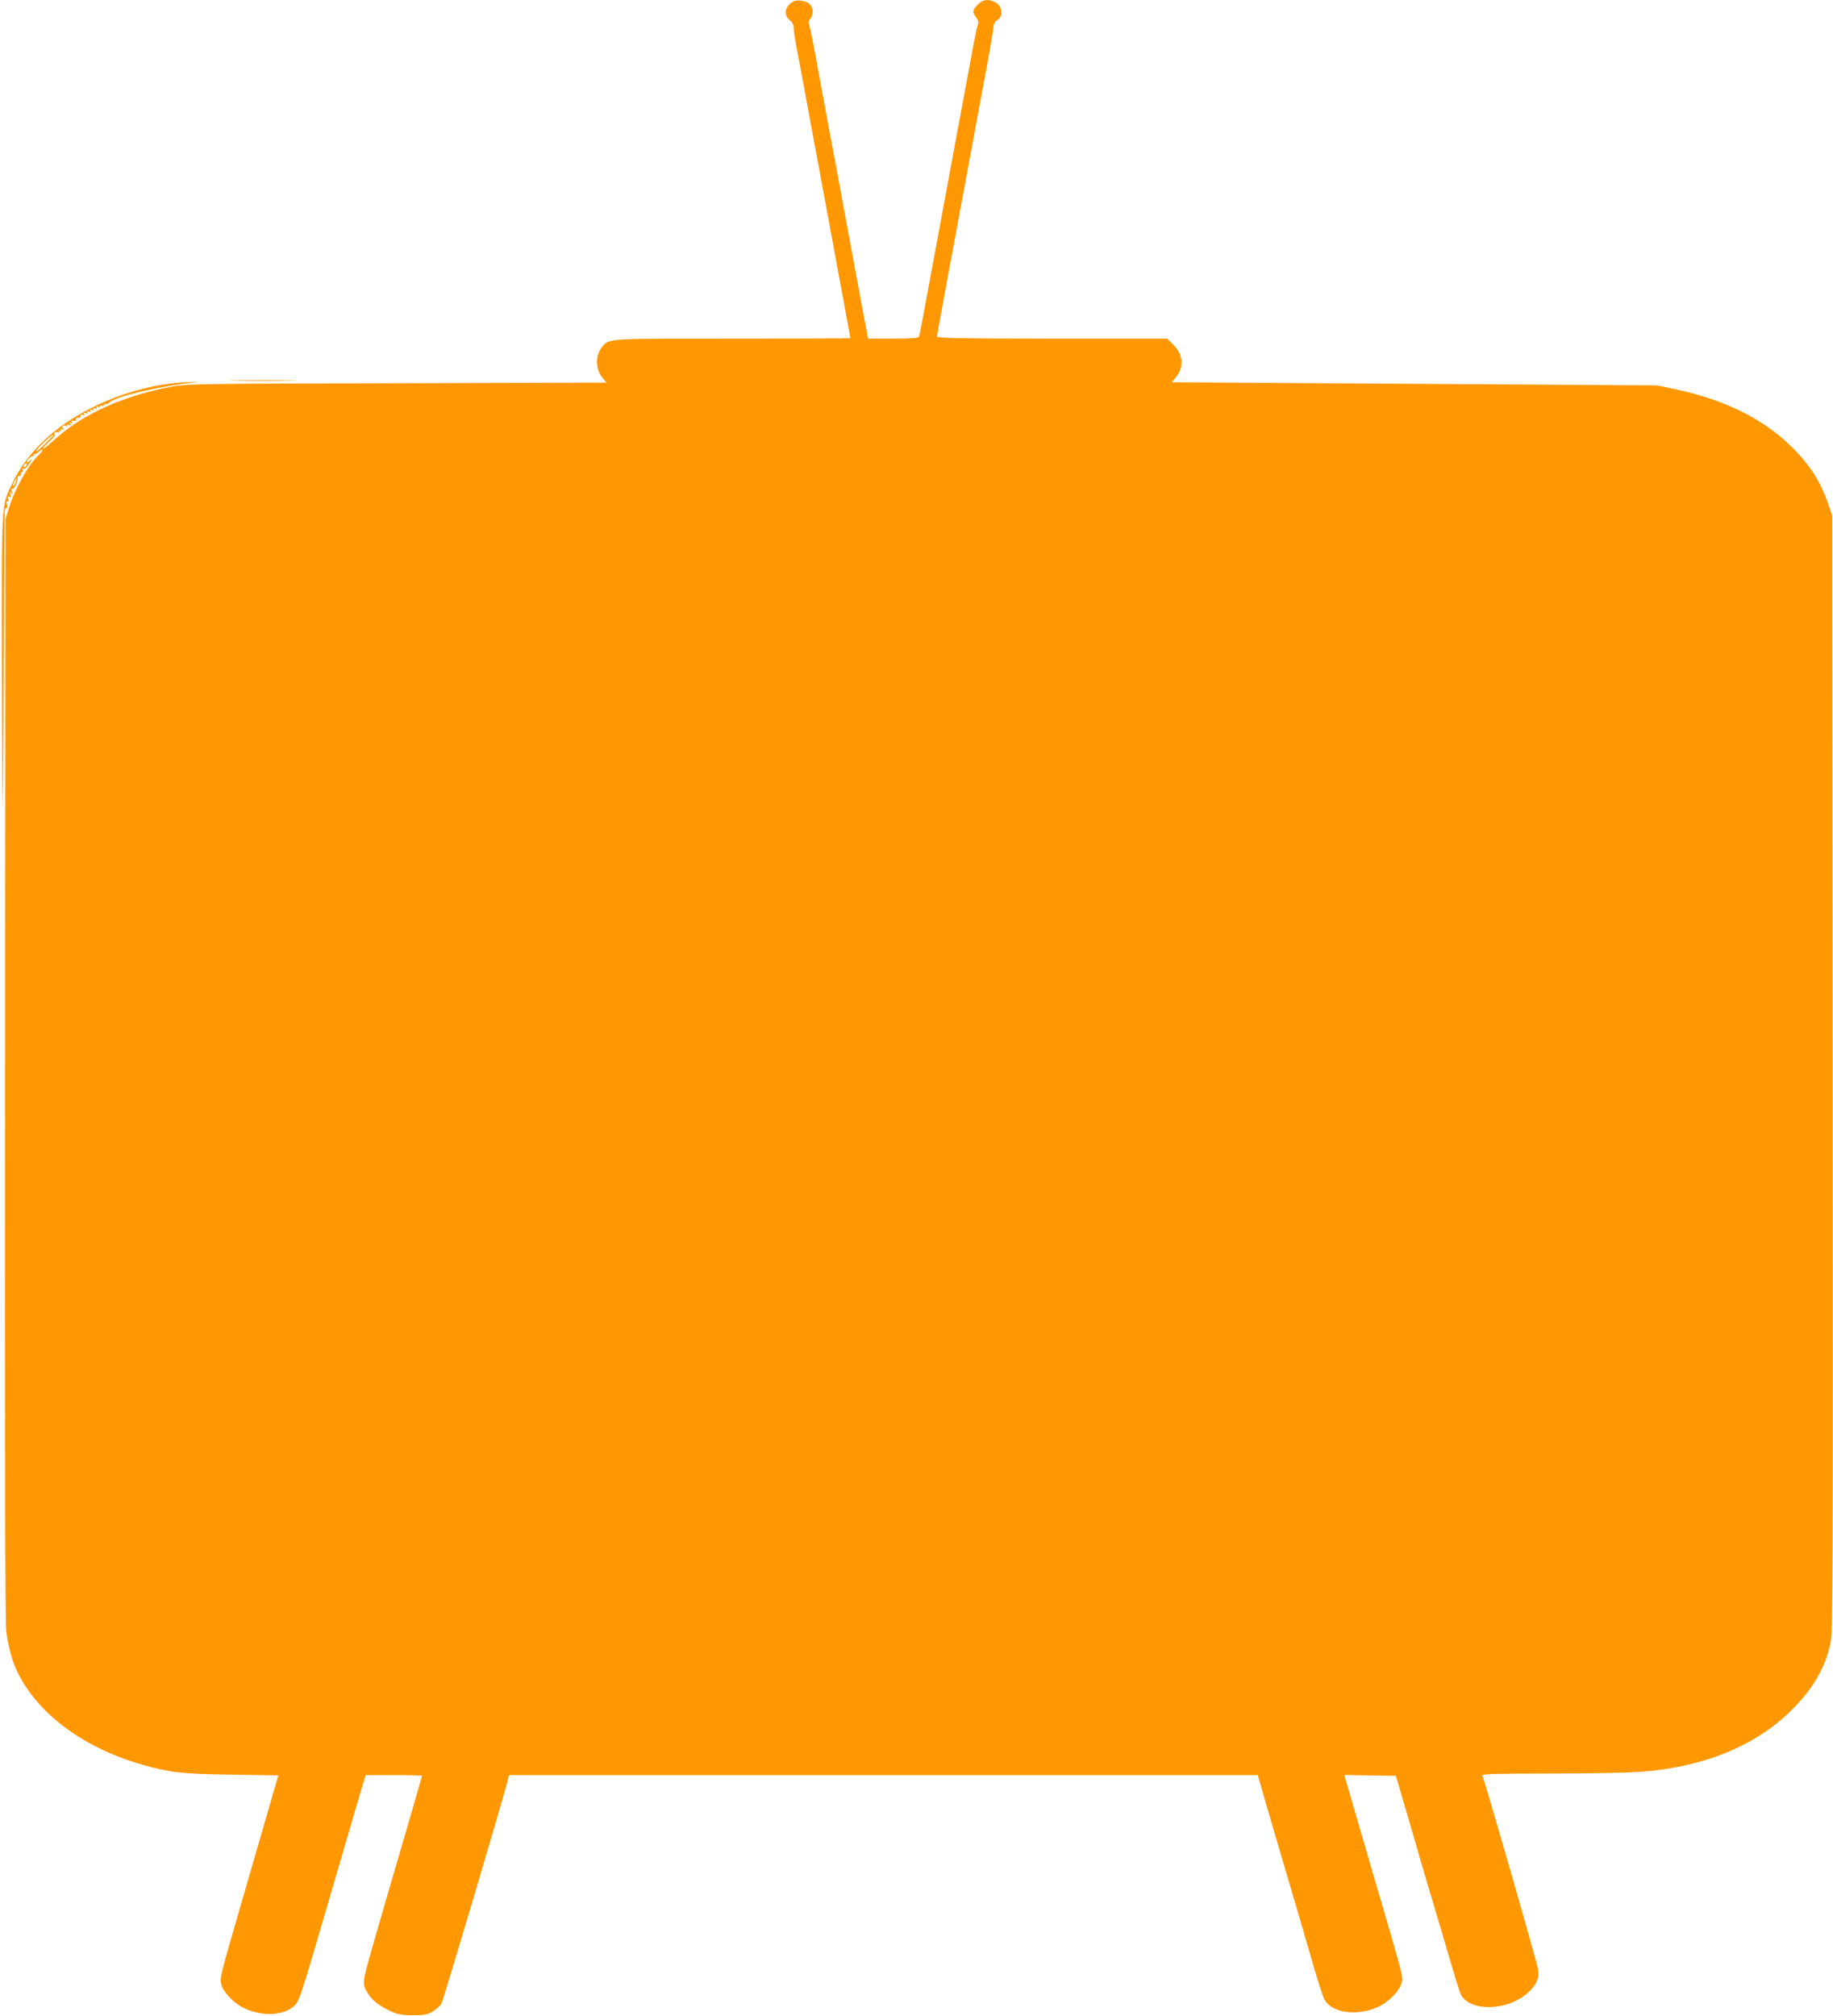 <?xml version="1.0" standalone="no"?>
<!DOCTYPE svg PUBLIC "-//W3C//DTD SVG 20010904//EN"
 "http://www.w3.org/TR/2001/REC-SVG-20010904/DTD/svg10.dtd">
<svg version="1.0" xmlns="http://www.w3.org/2000/svg"
 width="1164pt" height="1280pt" viewBox="0 0 1164 1280"
 preserveAspectRatio="xMidYMid meet">
<g transform="translate(0,1280) scale(0.1,-0.1)"
fill="#ff9800" stroke="none">
<path d="M5035 12789 c-51 -29 -61 -85 -20 -117 16 -13 25 -30 25 -48 0 -16 7
-65 15 -109 9 -44 31 -163 50 -265 19 -102 52 -284 75 -405 22 -121 57 -305
76 -410 19 -104 46 -251 60 -325 45 -240 84 -454 84 -457 0 -2 -338 -3 -750
-3 -817 0 -783 2 -829 -56 -42 -53 -39 -141 5 -193 l25 -30 -1328 -4 c-1209
-3 -1337 -4 -1423 -20 -316 -58 -580 -177 -758 -342 -34 -32 -65 -56 -68 -53
-2 3 16 24 41 47 24 22 40 41 34 41 -6 0 -7 5 -4 11 4 6 14 8 22 5 9 -4 11 -2
7 6 -5 7 -3 8 6 3 9 -5 11 -4 6 3 -5 8 -1 10 11 6 14 -4 15 -3 4 4 -16 12 3
27 21 16 7 -4 8 -3 4 4 -5 8 -1 10 10 5 13 -5 15 -3 9 7 -6 9 -4 11 5 5 9 -6
11 -4 6 4 -6 8 -2 11 10 9 12 -2 18 2 16 10 -1 7 5 12 15 10 11 -2 17 2 15 11
-2 9 3 11 13 7 11 -4 14 -2 9 6 -5 8 -2 9 10 5 11 -5 15 -3 10 5 -5 8 -2 9 10
5 11 -5 15 -3 10 5 -5 8 -2 9 10 5 11 -5 15 -3 10 5 -5 8 -2 9 10 5 11 -5 15
-3 10 5 -5 8 -2 9 10 5 10 -4 15 -3 11 3 -3 6 1 7 9 4 9 -3 16 -1 16 6 0 6 4
9 9 5 5 -3 15 1 23 8 41 40 320 106 558 131 19 2 -8 2 -60 0 -198 -8 -417 -67
-610 -164 -234 -118 -407 -281 -500 -475 -73 -150 -70 -96 -68 -1200 1 -544 4
-927 5 -850 2 77 5 525 7 995 2 470 5 865 6 877 1 13 6 20 11 17 6 -3 7 6 3
22 -5 18 -3 25 4 20 6 -4 8 2 4 16 -4 15 -2 19 7 13 10 -6 11 -1 6 16 -5 19
-4 21 5 9 9 -12 10 -10 5 9 -5 14 -3 21 3 17 11 -6 38 51 34 72 -2 7 3 11 10
10 7 -2 12 5 12 14 -1 10 2 15 7 12 5 -3 6 3 3 13 -4 11 -3 14 3 7 5 -8 18 2
37 30 21 30 23 36 7 22 -11 -11 -21 -15 -21 -9 0 14 37 46 42 36 3 -4 3 -1 1
7 -2 8 -1 11 3 7 4 -4 18 3 31 15 13 12 23 17 23 11 0 -5 -10 -18 -21 -29 -64
-57 -154 -215 -191 -336 l-23 -73 -3 -3485 c-2 -2455 0 -3513 8 -3580 6 -52
24 -132 39 -178 103 -297 411 -547 821 -665 176 -51 256 -60 571 -64 l296 -5
-52 -181 c-29 -100 -101 -348 -160 -552 -155 -534 -159 -548 -151 -590 9 -47
75 -119 137 -150 115 -59 257 -55 326 9 33 30 41 53 214 646 179 613 212 726
231 788 l10 32 179 0 c98 0 179 -2 179 -4 0 -2 -38 -134 -84 -292 -83 -282
-167 -573 -228 -784 -68 -238 -69 -247 -35 -301 29 -49 73 -83 144 -116 48
-23 72 -27 143 -28 71 0 92 4 126 23 22 13 48 36 57 51 12 21 406 1347 424
1429 l5 22 2378 0 2377 0 51 -177 c55 -189 102 -349 202 -688 34 -115 82 -280
106 -365 25 -85 53 -171 62 -190 44 -92 214 -115 351 -48 63 32 127 98 140
145 12 46 25 -2 -203 775 -80 274 -148 509 -152 523 l-6 26 163 -3 163 -3 53
-180 c29 -99 76 -259 103 -355 28 -96 59 -202 70 -235 10 -33 53 -179 96 -325
42 -146 83 -277 90 -292 58 -113 299 -107 428 12 53 49 69 85 64 142 -3 33
-330 1170 -355 1236 -4 9 86 12 428 12 239 0 496 5 571 10 396 29 721 158 952
380 145 140 228 280 261 445 14 73 15 409 13 3615 l-3 3535 -24 70 c-48 143
-115 250 -230 364 -178 178 -423 301 -731 367 l-125 27 -1542 10 -1542 10 24
29 c55 66 50 145 -15 210 l-38 38 -731 0 c-578 0 -731 3 -731 13 0 6 16 98 36
202 19 105 52 285 74 400 21 116 50 271 64 345 14 74 41 221 60 325 19 105 56
300 81 435 25 135 45 255 45 267 0 12 9 27 20 33 43 23 37 91 -10 115 -44 23
-78 19 -111 -14 -34 -34 -36 -50 -10 -82 13 -17 16 -30 11 -45 -5 -12 -18 -73
-30 -135 -11 -63 -38 -208 -60 -324 -21 -115 -50 -271 -64 -345 -14 -74 -41
-223 -61 -330 -156 -844 -154 -833 -160 -847 -3 -10 -45 -13 -163 -13 l-159 0
-27 138 c-14 75 -62 333 -106 572 -44 239 -103 557 -131 705 -28 149 -61 331
-75 405 -13 74 -29 148 -34 164 -8 23 -7 33 5 46 21 23 19 73 -4 94 -24 22
-80 30 -106 15z m-4695 -2752 c0 -1 -28 -29 -61 -62 -34 -33 -56 -50 -50 -39
13 27 111 116 111 101z m-178 -199 c-7 -7 -12 -8 -12 -2 0 14 12 26 19 19 2
-3 -1 -11 -7 -17z m-64 -103 c-6 -14 -13 -23 -15 -21 -5 5 15 46 22 46 3 0 -1
-11 -7 -25z"/>
<path d="M1498 10383 c94 -2 250 -2 345 0 94 1 17 3 -173 3 -190 0 -267 -2
-172 -3z"/>
</g>
</svg>
